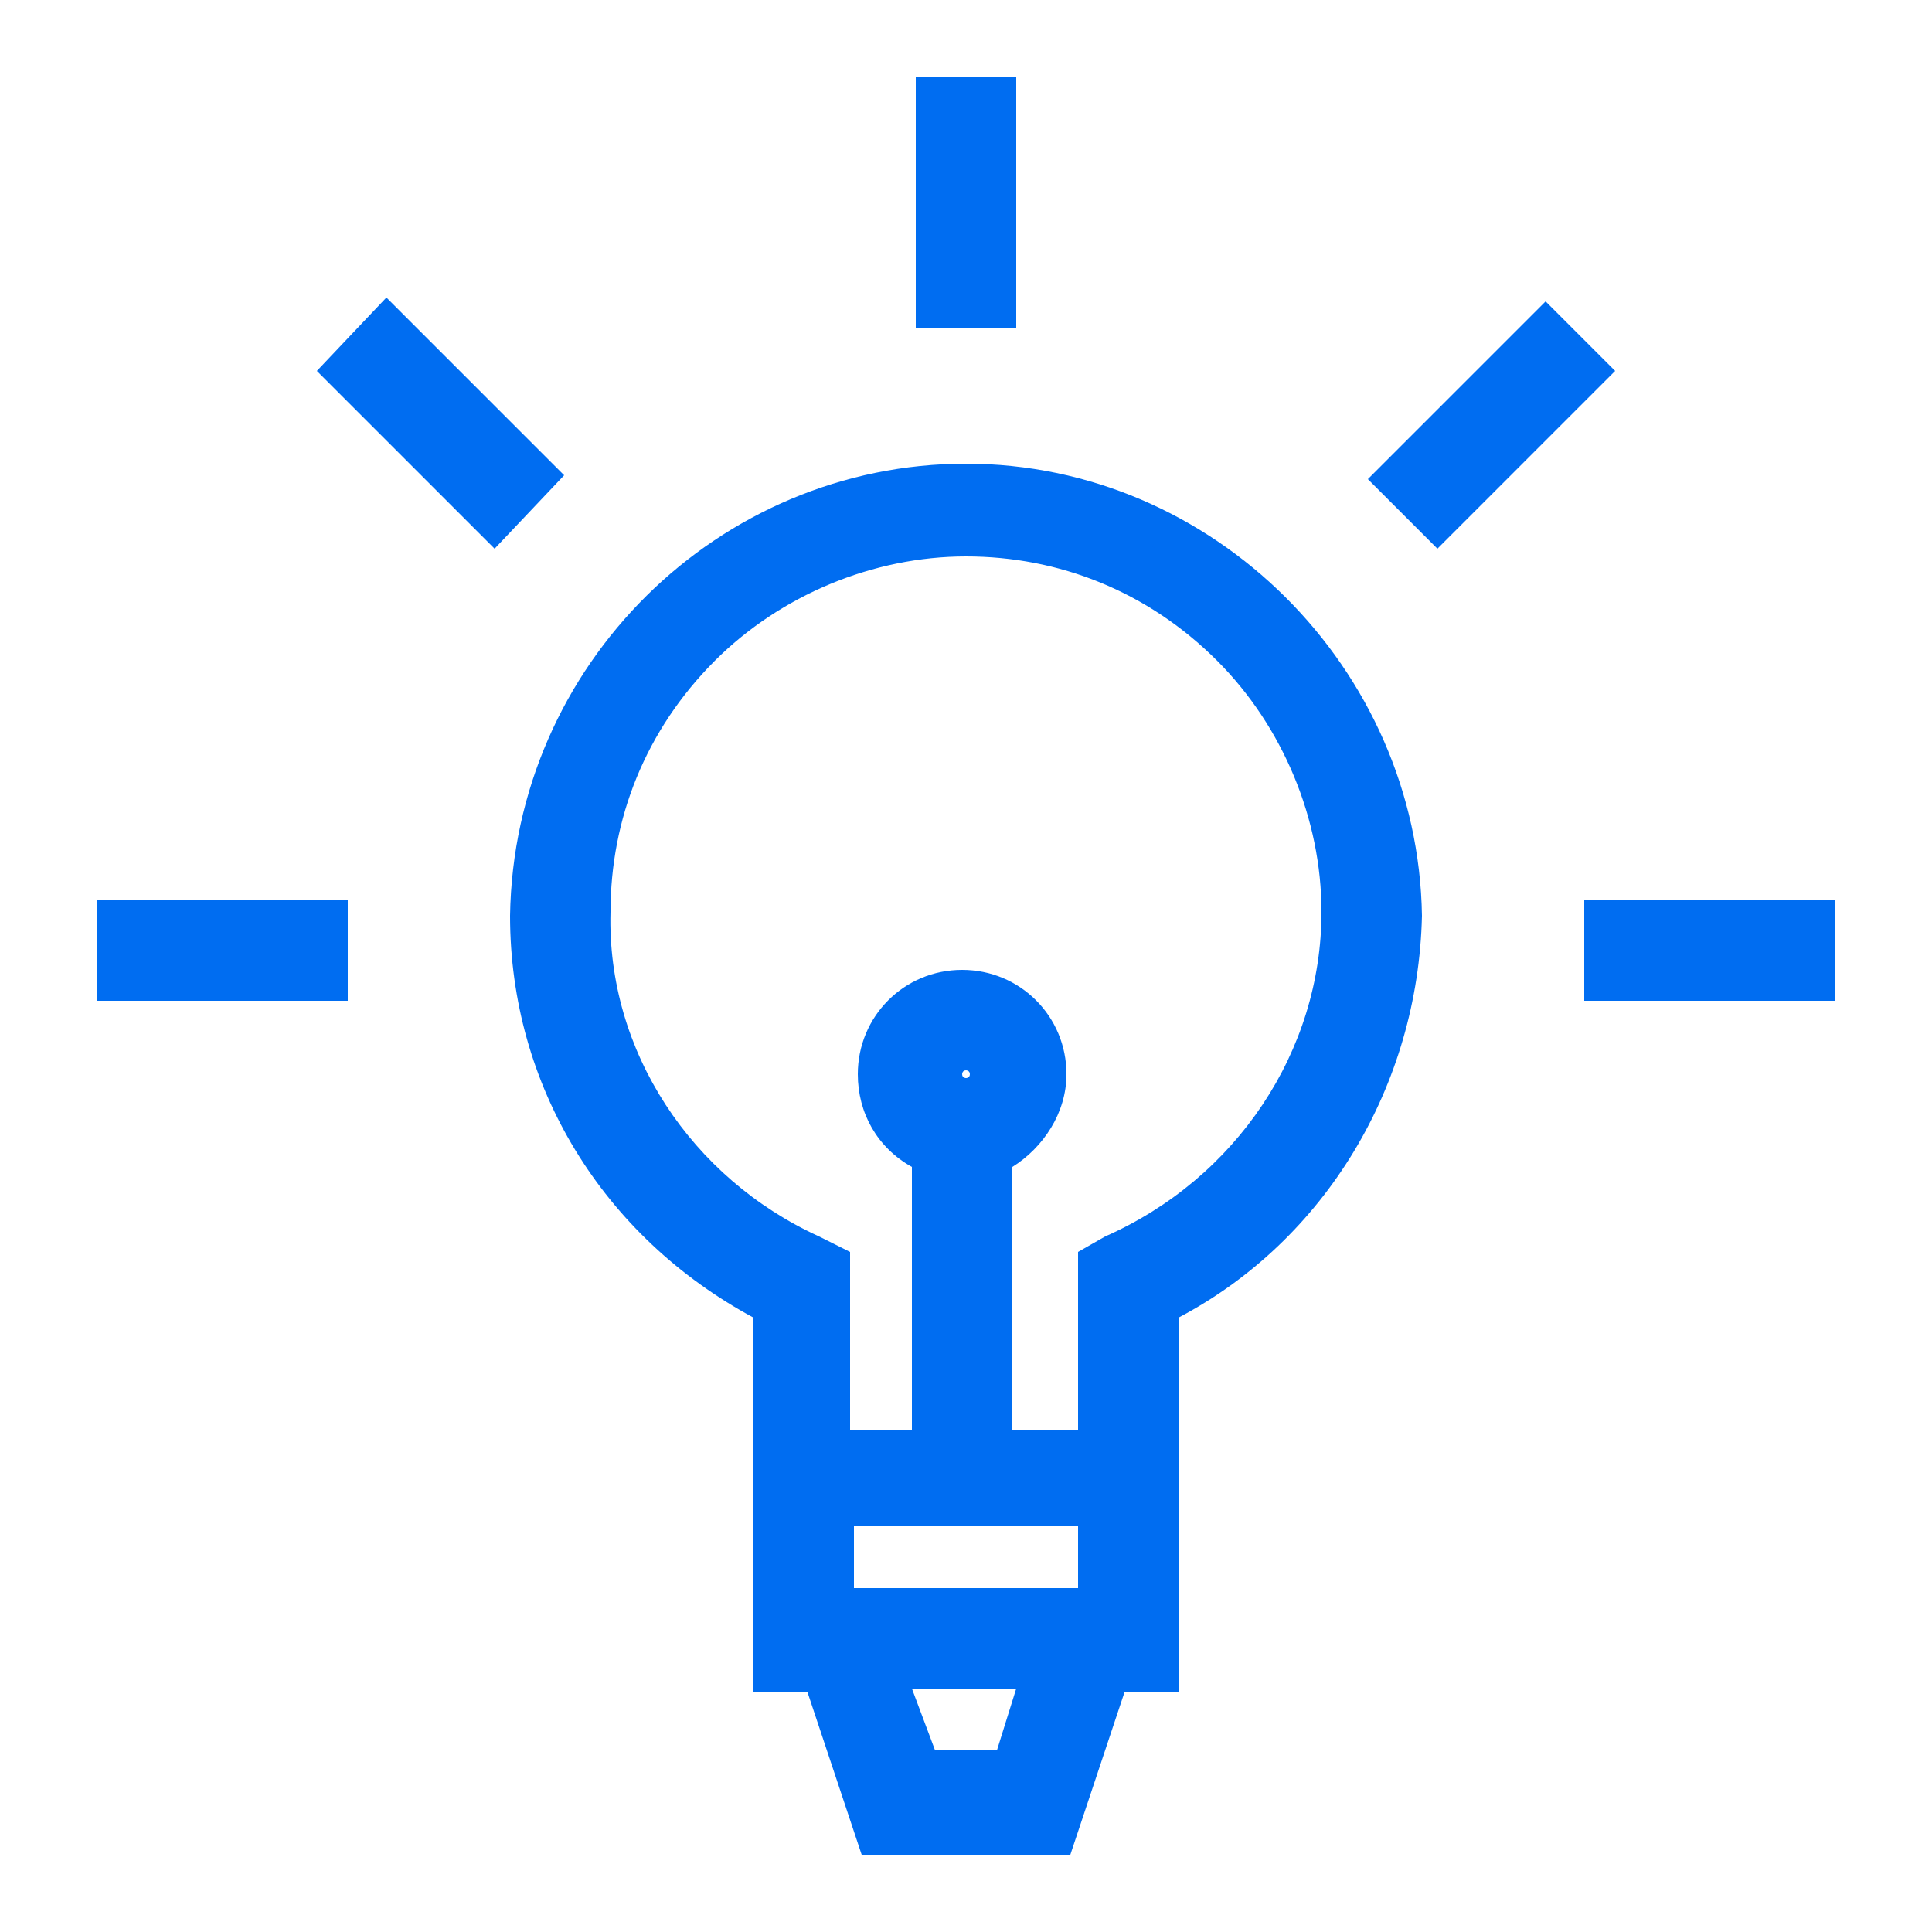 <?xml version="1.0" encoding="UTF-8"?>
<!-- Generator: Adobe Illustrator 18.1.1, SVG Export Plug-In . SVG Version: 6.00 Build 0)  -->
<svg xmlns="http://www.w3.org/2000/svg" xmlns:xlink="http://www.w3.org/1999/xlink" version="1.1" id="Layer_1" x="0px" y="0px" viewBox="0 0 50 50" xml:space="preserve">
<g id="Layer_2">
	<g>
		<g>
			<path fill="#006DF1" d="M25,12.5c-6.2,0-11.2,5-11.3,11.3c0,4.4,2.5,8.2,6.3,10.1v3.8v1.6v4.2h1.3l1.4,4.2h4.6l0.2-0.6l1.2-3.6     H30v-0.8v-3.4v-1.6v-3.8c3.7-1.8,6.2-5.7,6.3-10.1C36.2,17.5,31.2,12.5,25,12.5z M21.6,41.6V39h6.8v2.6H21.6z M26.2,45.8h-2.4     L23,43.2H27L26.2,45.8z M28.9,32.5l-0.5,0.2v4.8h-2.6v-7.6c0.8-0.3,1.4-1.1,1.4-2c0-1.2-0.9-2.2-2.2-2.2c-1.2,0-2.2,0.9-2.2,2.2     c0,0.9,0.6,1.7,1.4,2v7.6h-2.6v-4.8l-0.5-0.2c-3.4-1.5-5.8-4.9-5.7-8.8c0-2.7,1.1-5,2.8-6.8c1.7-1.7,4.2-2.8,6.8-2.8     c2.7,0,5,1.1,6.8,2.8c1.7,1.7,2.8,4.2,2.8,6.8C34.7,27.6,32.2,31,28.9,32.5z M25,28.4c-0.3,0-0.6-0.2-0.6-0.6     c0-0.3,0.2-0.6,0.6-0.6c0.3,0,0.6,0.2,0.6,0.6C25.6,28.2,25.3,28.4,25,28.4z"></path>
			<path fill="#006DF1" d="M27.7,48h-5.4l-1.4-4.2h-1.4v-9.7c-3.9-2.1-6.3-6-6.3-10.4C13.3,17.2,18.6,12,25,12     c6.4,0,11.7,5.3,11.8,11.7c-0.1,4.4-2.5,8.4-6.3,10.4v9.7h-1.4L27.7,48z M23.1,47H27l0.1-0.2l1.3-4h1.1v-9.3l0.3-0.1     c3.6-1.8,5.9-5.5,6-9.6C35.7,17.8,30.9,13,25,13s-10.7,4.8-10.8,10.8c0,4.1,2.3,7.8,6,9.6l0.3,0.1v9.3h1.1L23.1,47z M26.5,46.3     h-3.1l-1.2-3.6h5.5L26.5,46.3z M24.2,45.3h1.6l0.5-1.6h-2.7L24.2,45.3z M28.9,42.1h-7.8v-3.6h7.8V42.1z M22.1,41.1h5.8v-1.6h-5.8     V41.1z M28.9,38h-3.6v-8.5l0.3-0.1c0.5-0.2,1.1-0.8,1.1-1.6c0-0.9-0.8-1.7-1.7-1.7s-1.7,0.8-1.7,1.7c0,0.7,0.4,1.3,1.1,1.6     l0.3,0.1V38h-3.6v-5L20.9,33c-3.7-1.6-6.1-5.3-6-9.3c0-2.7,1-5.1,3-7.2c1.9-1.9,4.5-3,7.2-3c2.7,0,5.2,1,7.2,3     c1.9,1.9,3,4.5,3,7.2c-0.1,4-2.5,7.6-6.2,9.3l-0.2,0.1V38z M26.3,37h1.6v-4.6l0.7-0.4c3.4-1.5,5.6-4.8,5.6-8.4     c0-2.4-1-4.8-2.7-6.5c-1.8-1.8-4.1-2.7-6.5-2.7c-2.4,0-4.8,1-6.5,2.7c-1.8,1.8-2.7,4.1-2.7,6.5c-0.1,3.6,2.1,6.9,5.4,8.4l0.8,0.4     V37h1.6v-6.8c-0.9-0.5-1.4-1.4-1.4-2.4c0-1.5,1.2-2.7,2.7-2.7c1.5,0,2.7,1.2,2.7,2.7c0,1-0.6,1.9-1.4,2.4V37z M25,28.9     c-0.6,0-1.1-0.5-1.1-1.1c0-0.6,0.4-1.1,1.1-1.1c0.6,0,1.1,0.5,1.1,1.1C26.1,28.4,25.6,28.9,25,28.9z M25,27.7     c-0.1,0-0.1,0.1-0.1,0.1c0,0.1,0.1,0.1,0.1,0.1s0.1,0,0.1-0.1C25.1,27.7,25,27.7,25,27.7z"></path>
		</g>
		<g>
			<rect x="24.2" y="2.5" fill="#006DF1" width="1.6" height="5.5"></rect>
			<path fill="#006DF1" d="M26.3,8.5h-2.6V2h2.6V8.5z M24.7,7.5h0.6V3h-0.6V7.5z"></path>
		</g>
		<g>
			<rect x="41.5" y="23.8" fill="#006DF1" width="5.5" height="1.6"></rect>
			<path fill="#006DF1" d="M47.5,25.9H41v-2.6h6.5V25.9z M42,24.9h4.5v-0.6H42V24.9z"></path>
		</g>
		<g>
			<rect x="3" y="23.8" fill="#006DF1" width="5.5" height="1.6"></rect>
			<path fill="#006DF1" d="M9,25.9H2.5v-2.6H9V25.9z M3.5,24.9H8v-0.6H3.5V24.9z"></path>
		</g>
		<g>
			
				<rect x="35.9" y="10.2" transform="matrix(-0.707 0.707 -0.707 -0.707 73.701 -8.601)" fill="#006DF1" width="5.5" height="1.6"></rect>
			<path fill="#006DF1" d="M37.2,14.2l-1.8-1.8L40,7.8l1.8,1.8L37.2,14.2z M36.8,12.4l0.4,0.4l3.2-3.2L40,9.2L36.8,12.4z"></path>
		</g>
		<g>
			
				<rect x="10.6" y="8.2" transform="matrix(-0.707 0.707 -0.707 -0.707 27.187 10.631)" fill="#006DF1" width="1.6" height="5.5"></rect>
			<path fill="#006DF1" d="M12.8,14.2L8.2,9.6L10,7.7l4.6,4.6L12.8,14.2z M9.6,9.6l3.2,3.2l0.4-0.4L10,9.1L9.6,9.6z"></path>
		</g>
	</g>
</g>
</svg>
